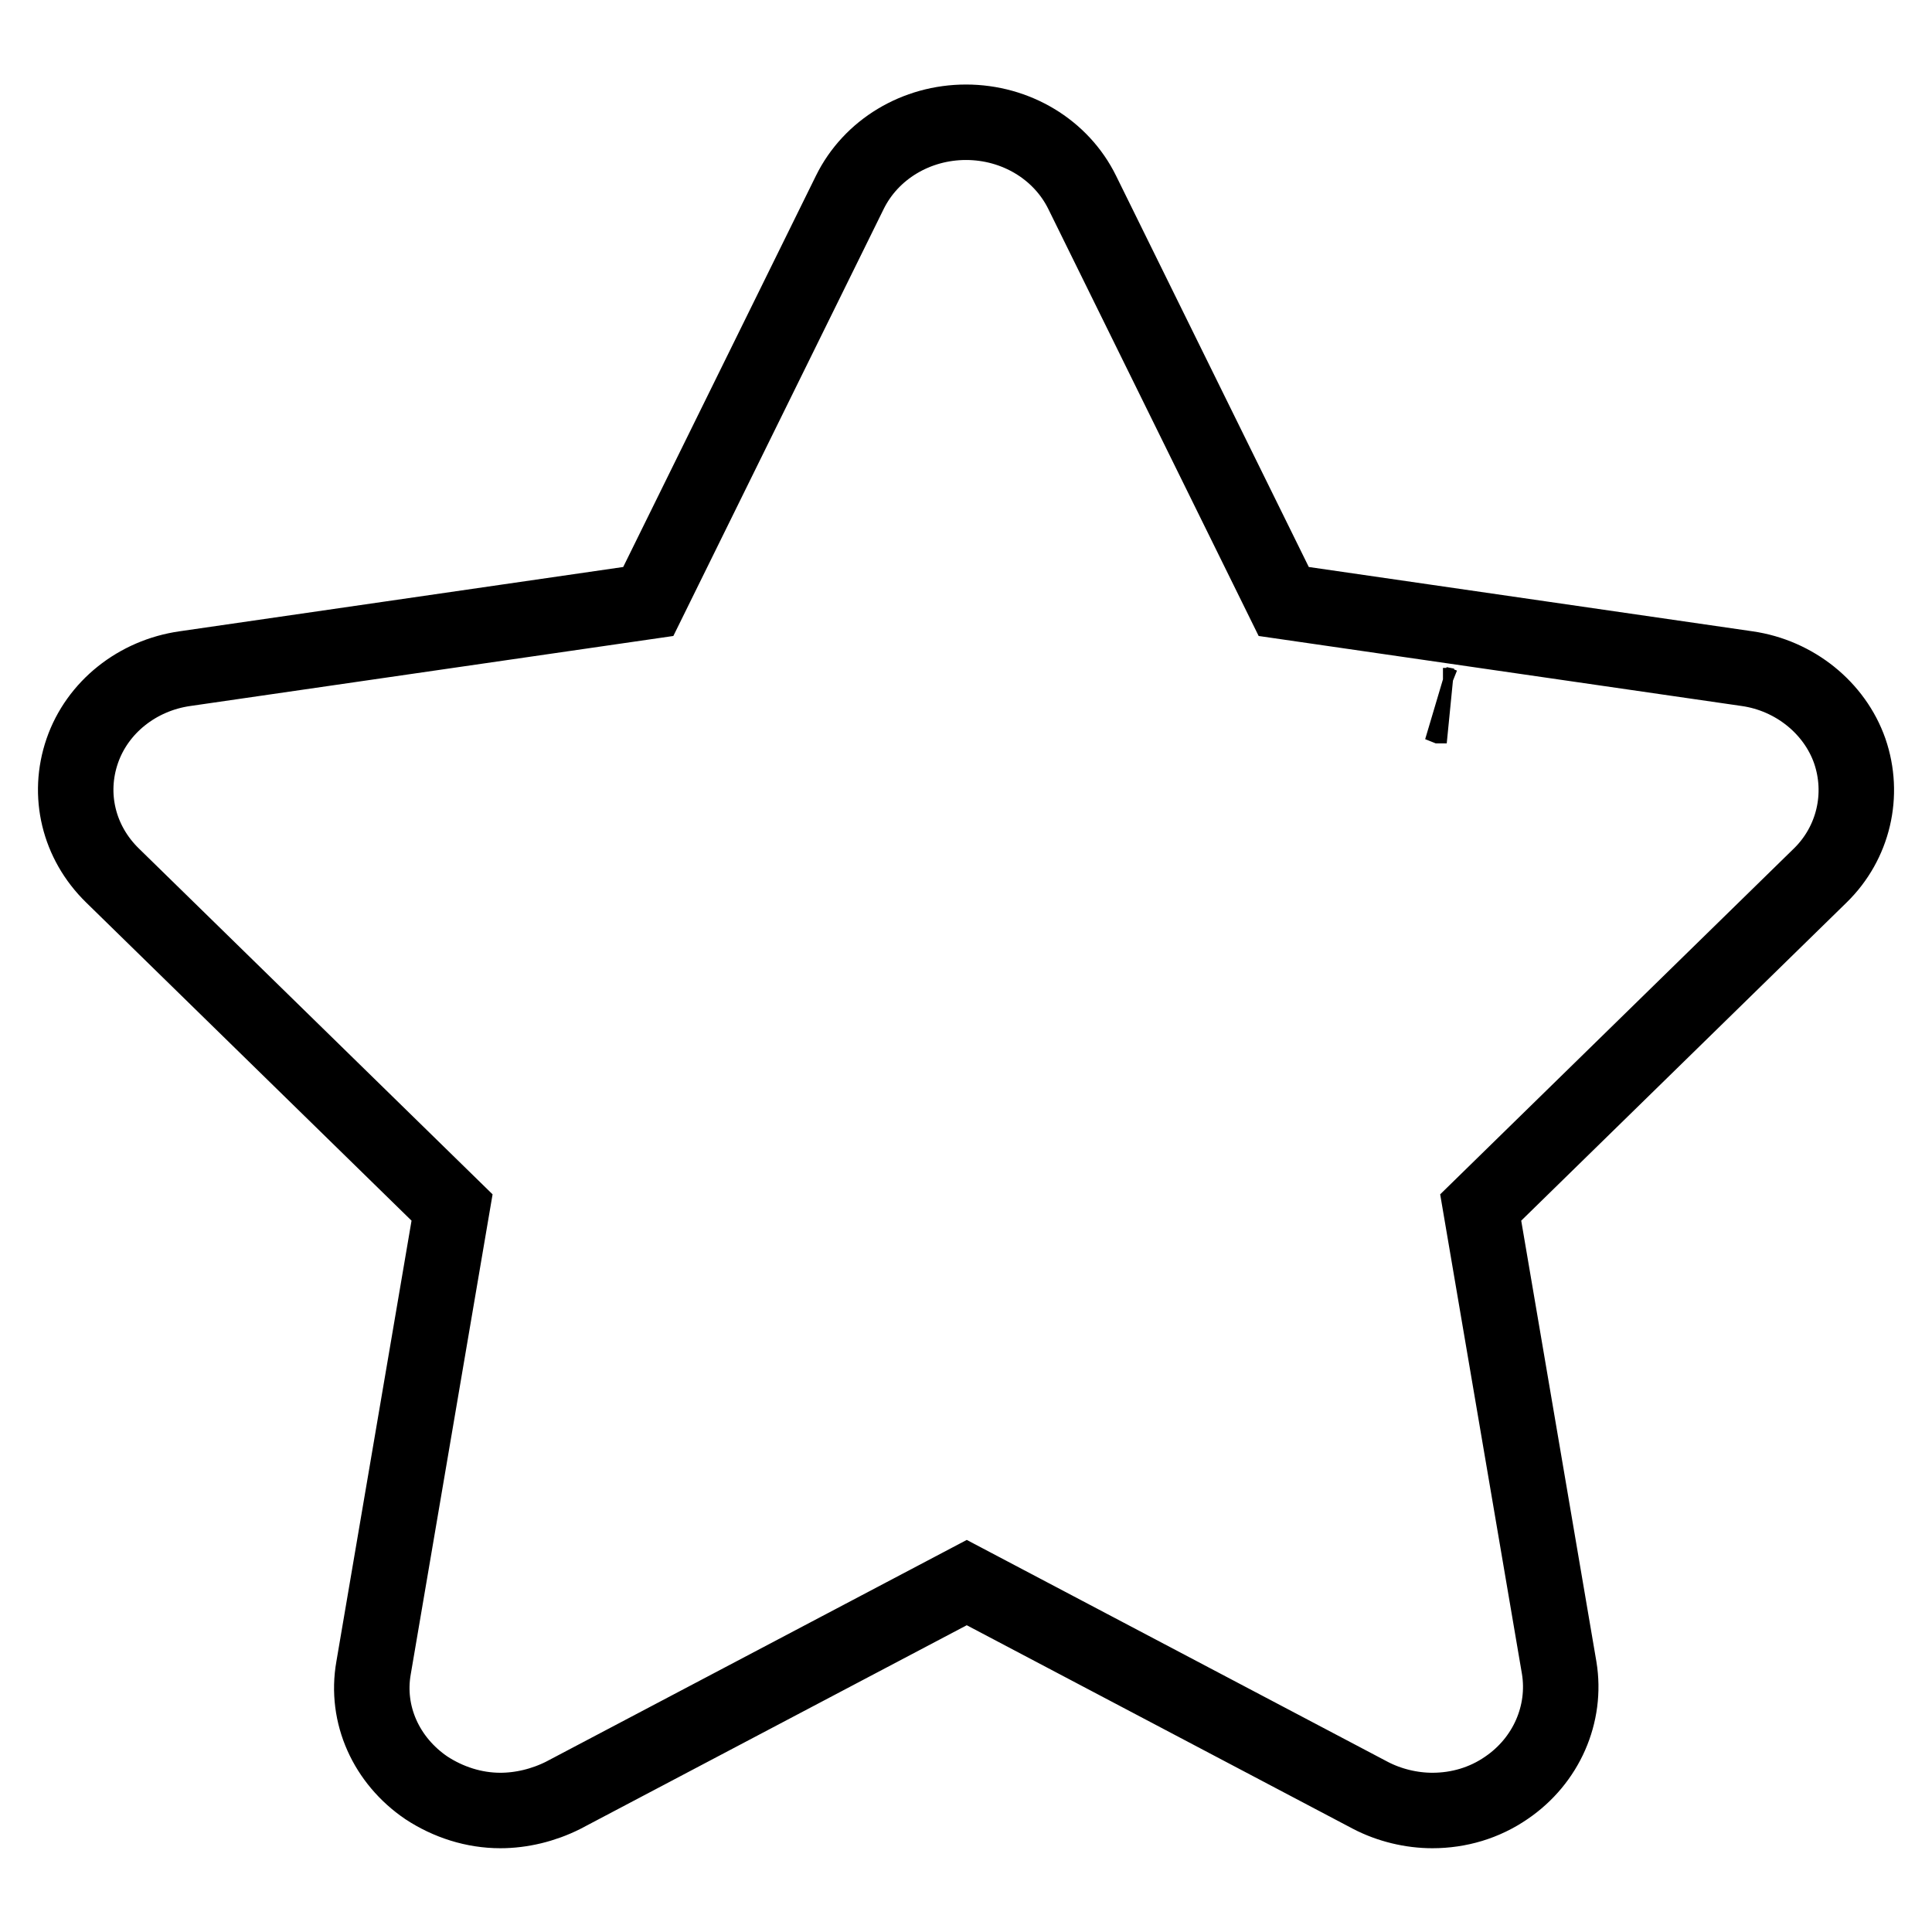 <?xml version="1.0" encoding="utf-8"?>
<!-- Svg Vector Icons : http://www.onlinewebfonts.com/icon -->
<!DOCTYPE svg PUBLIC "-//W3C//DTD SVG 1.1//EN" "http://www.w3.org/Graphics/SVG/1.1/DTD/svg11.dtd">
<svg version="1.1" xmlns="http://www.w3.org/2000/svg" xmlns:xlink="http://www.w3.org/1999/xlink" x="0px" y="0px" viewBox="0 0 256 256" enable-background="new 0 0 256 256" xml:space="preserve">
<g> <path stroke-width="10" fill-opacity="0" stroke="#000000"  d="M245.1,99.5c-2-5.7-7.3-10-13.6-10.9l-61.4-8.9l-26.7-54.2c-2.8-5.7-8.8-9.3-15.4-9.3 c-6.6,0-12.6,3.6-15.4,9.3L85.9,79.7l-61.4,8.9c-6.3,0.9-11.6,5.1-13.6,10.9c-2,5.8-0.5,12.1,4,16.5l45,44l-10.4,61 c-1.1,6.2,1.7,12.3,7,15.9c2.9,1.9,6.3,3,9.8,3c2.8,0,5.7-0.7,8.3-2l53.5-28.2l53.5,28.2c2.5,1.3,5.4,2,8.2,2c3.5,0,6.9-1,9.8-3 c5.3-3.6,8-9.8,7-15.9l-10.4-61l45-44C245.6,111.7,247.1,105.3,245.1,99.5L245.1,99.5z M190.7,93.3l1,0.2l-0.5,0L190.7,93.3 L190.7,93.3z"/></g>
</svg>